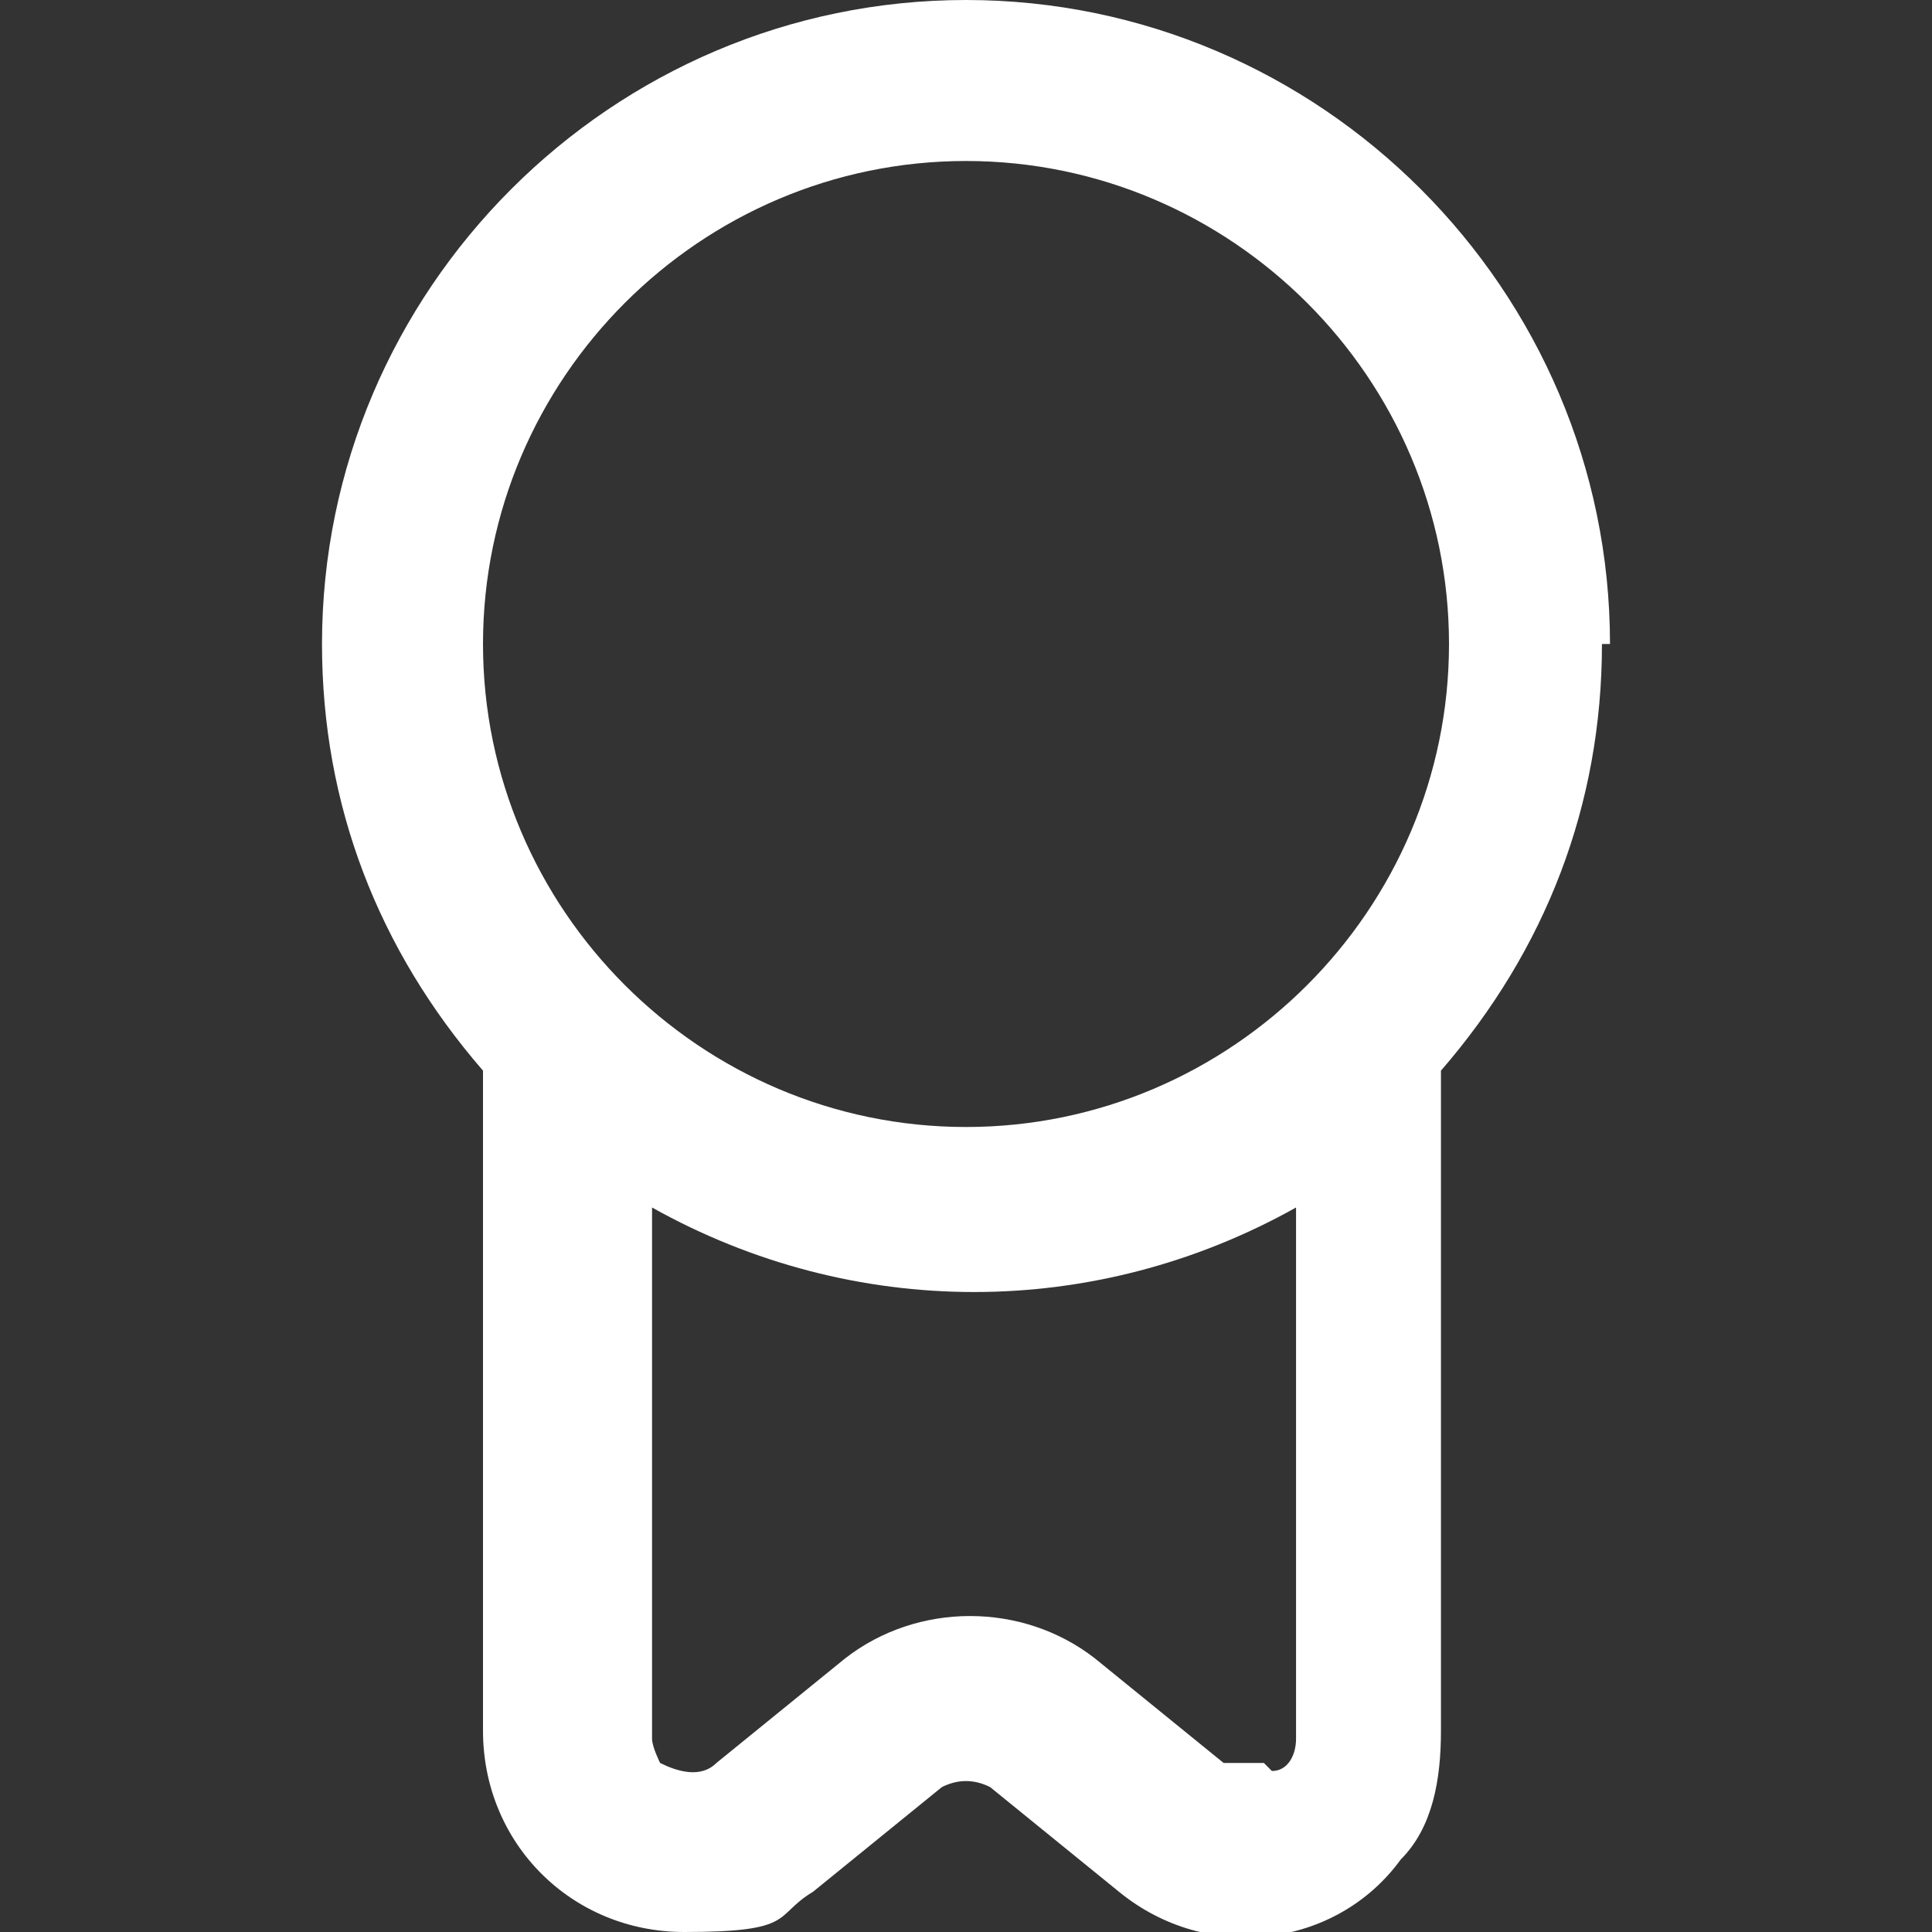 <?xml version="1.0" encoding="UTF-8"?>
<svg xmlns="http://www.w3.org/2000/svg" version="1.1" viewBox="0 0 24 24">
  <rect x="0" y="0" width="24" height="24" fill="#333333" stroke="none"/>
  <defs>
    <style>
      .cls-1 {
        fill: #fff;
      }
    </style>
  </defs>
  <!-- Generator: Adobe Illustrator 28.7.1, SVG Export Plug-In . SVG Version: 1.2.0 Build 142)  -->
  <g>
    <g id="Layer_1">
      <g id="Layer_1-2" data-name="Layer_1">
        <path class="cls-1" d="M20,8C20,3.6,16.4,0,12,0,7.6,0,4,3.6,4,8c0,2,.7,3.8,2,5.3v8.2c0,1.4,1.1,2.5,2.5,2.5s1.1-.2,1.6-.5l1.6-1.3c.2-.1.4-.1.6,0l1.6,1.3c1.1.9,2.7.7,3.5-.4.4-.4.5-1,.5-1.6v-8.2c1.3-1.5,2-3.3,2-5.3h0ZM12,2c3.3,0,6,2.7,6,6s-2.7,6-6,6-6-2.7-6-6,2.7-6,6-6h0ZM15.7,21.9c-.2,0-.4,0-.5,0l-1.6-1.3c-.9-.7-2.2-.7-3.1,0l-1.6,1.3c-.2.2-.5.1-.7,0,0,0-.1-.2-.1-.3v-6.6c2.5,1.4,5.5,1.4,8,0v6.6c0,.2-.1.4-.3.4h0Z"/>
      </g>
    </g>
  </g>
</svg>